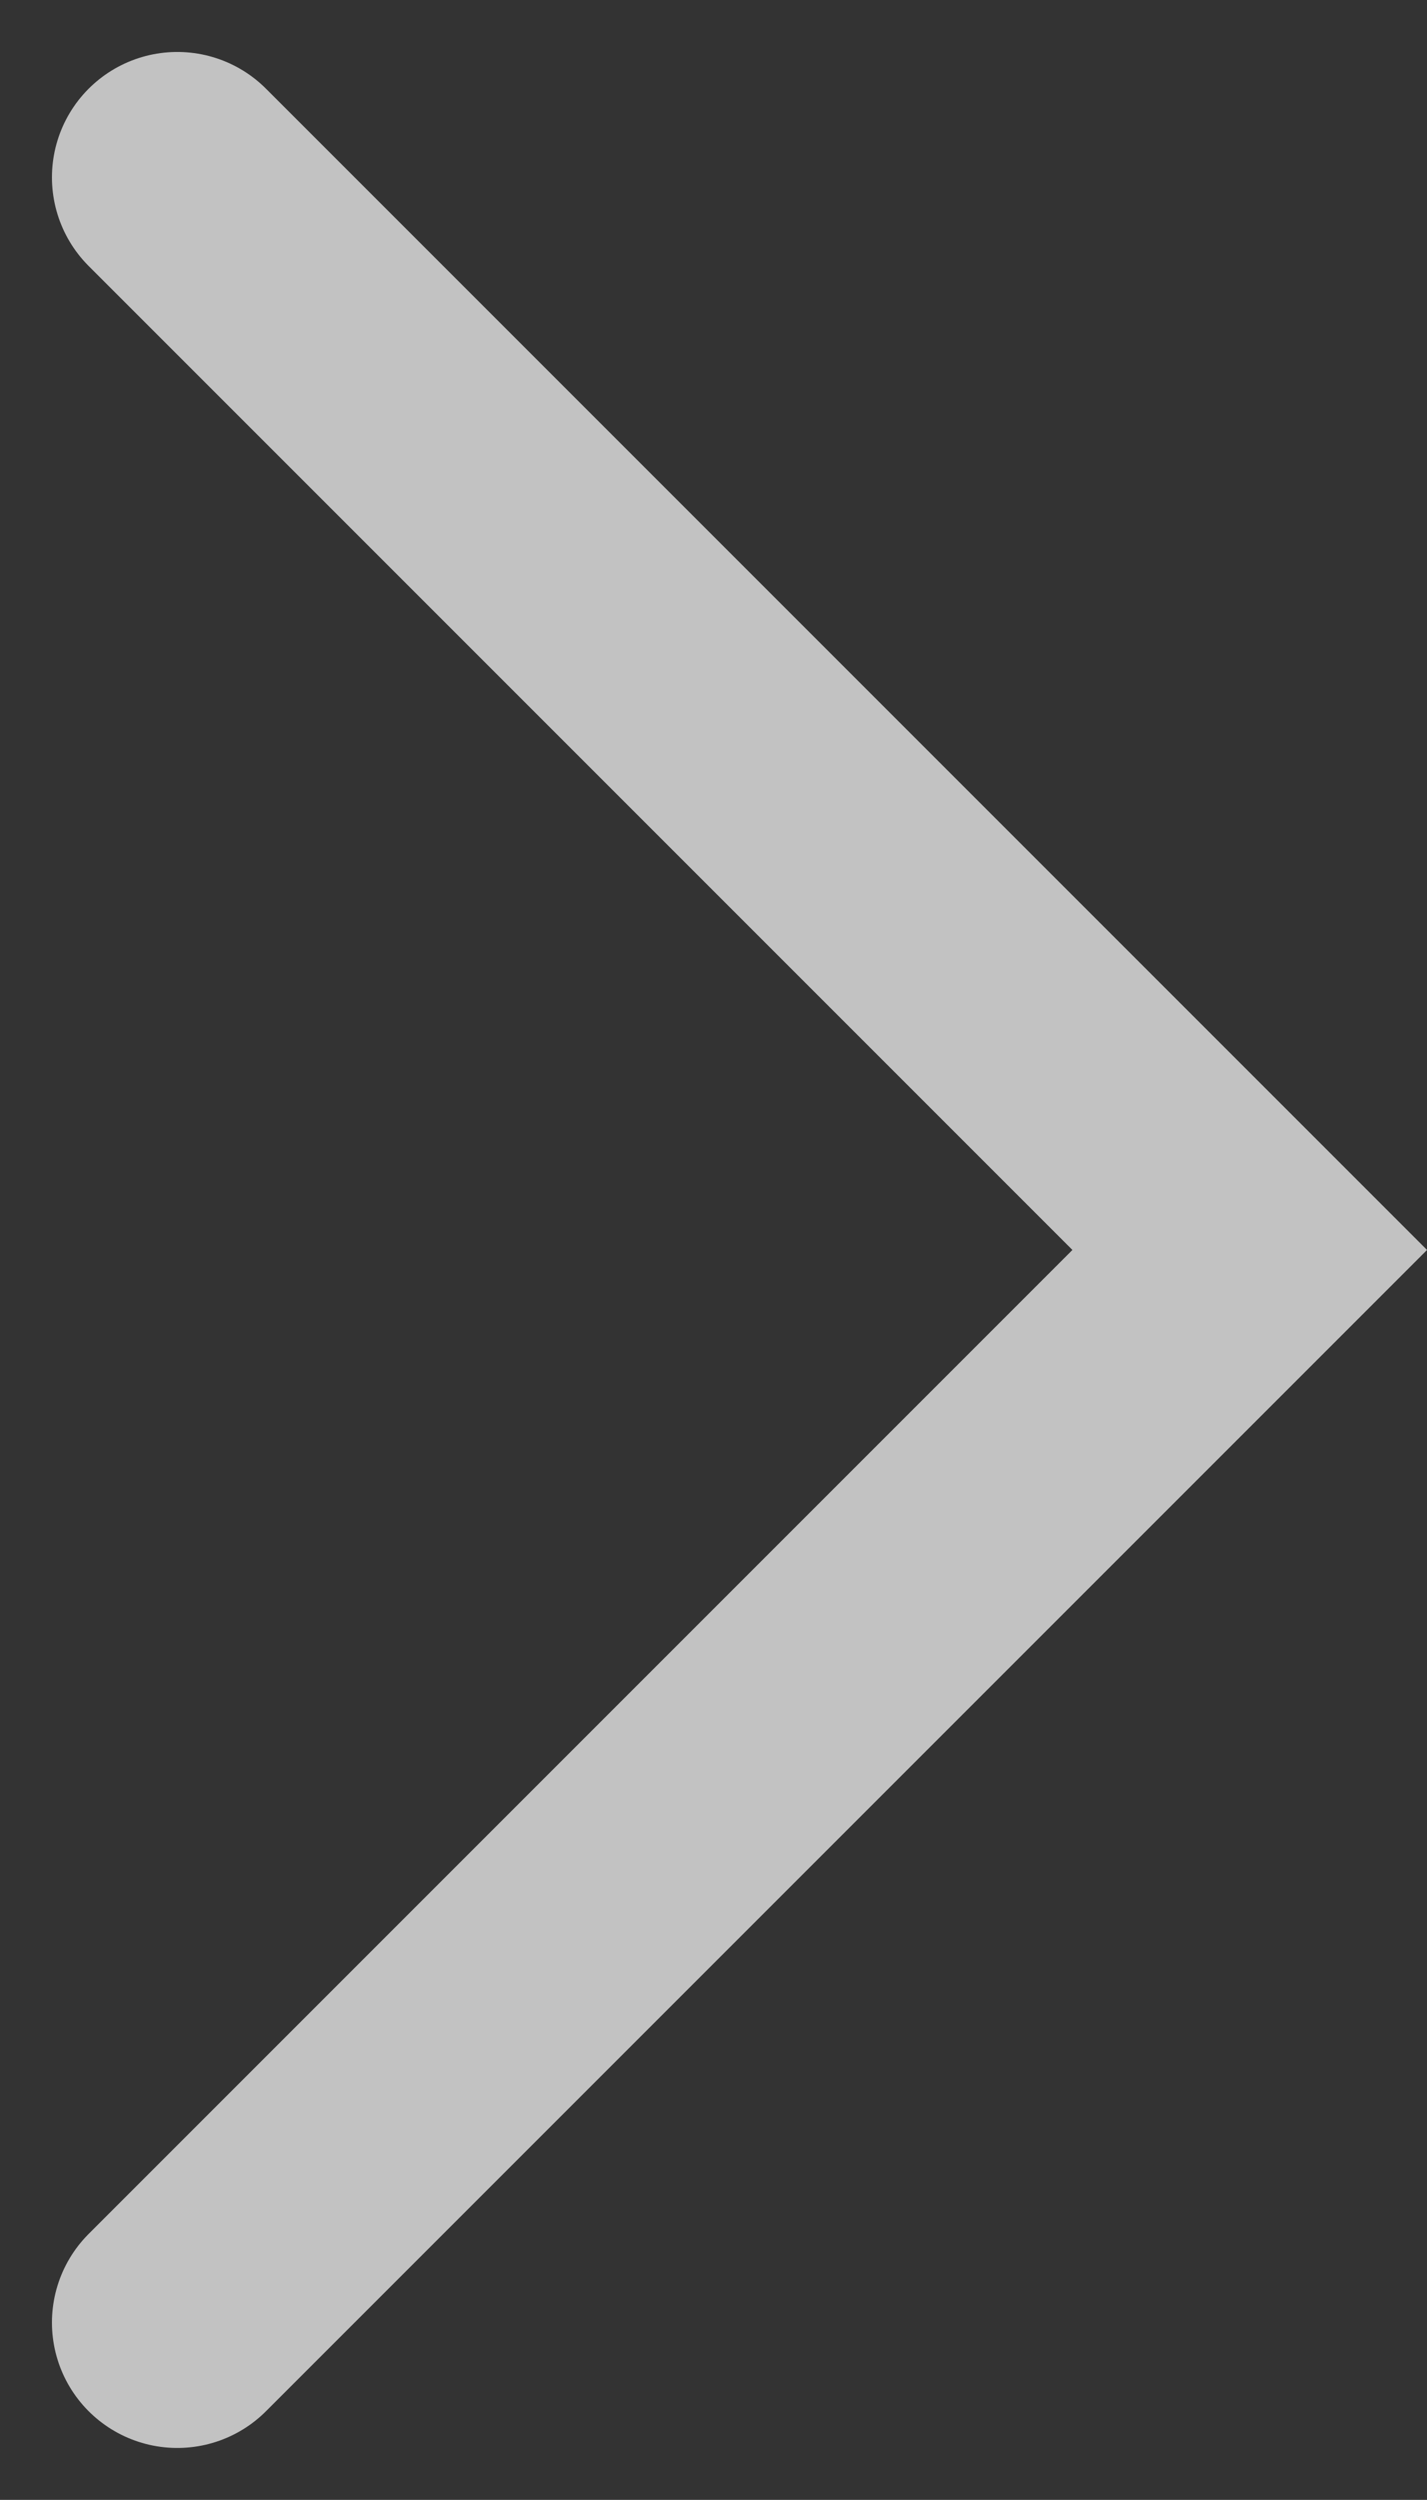 <svg xmlns="http://www.w3.org/2000/svg" width="28.456" height="49.841">
    <rect width="100%" height="100%" fill="#333333" stroke="none"/>
    <path data-name="Caminho 132" d="m1265.083 405.684 21.385 21.385-21.385 21.385" transform="translate(-1261.547 -402.148)" style="fill:none;stroke:#fff;stroke-linecap:round;stroke-width:5px;opacity:.7"/>
</svg>

